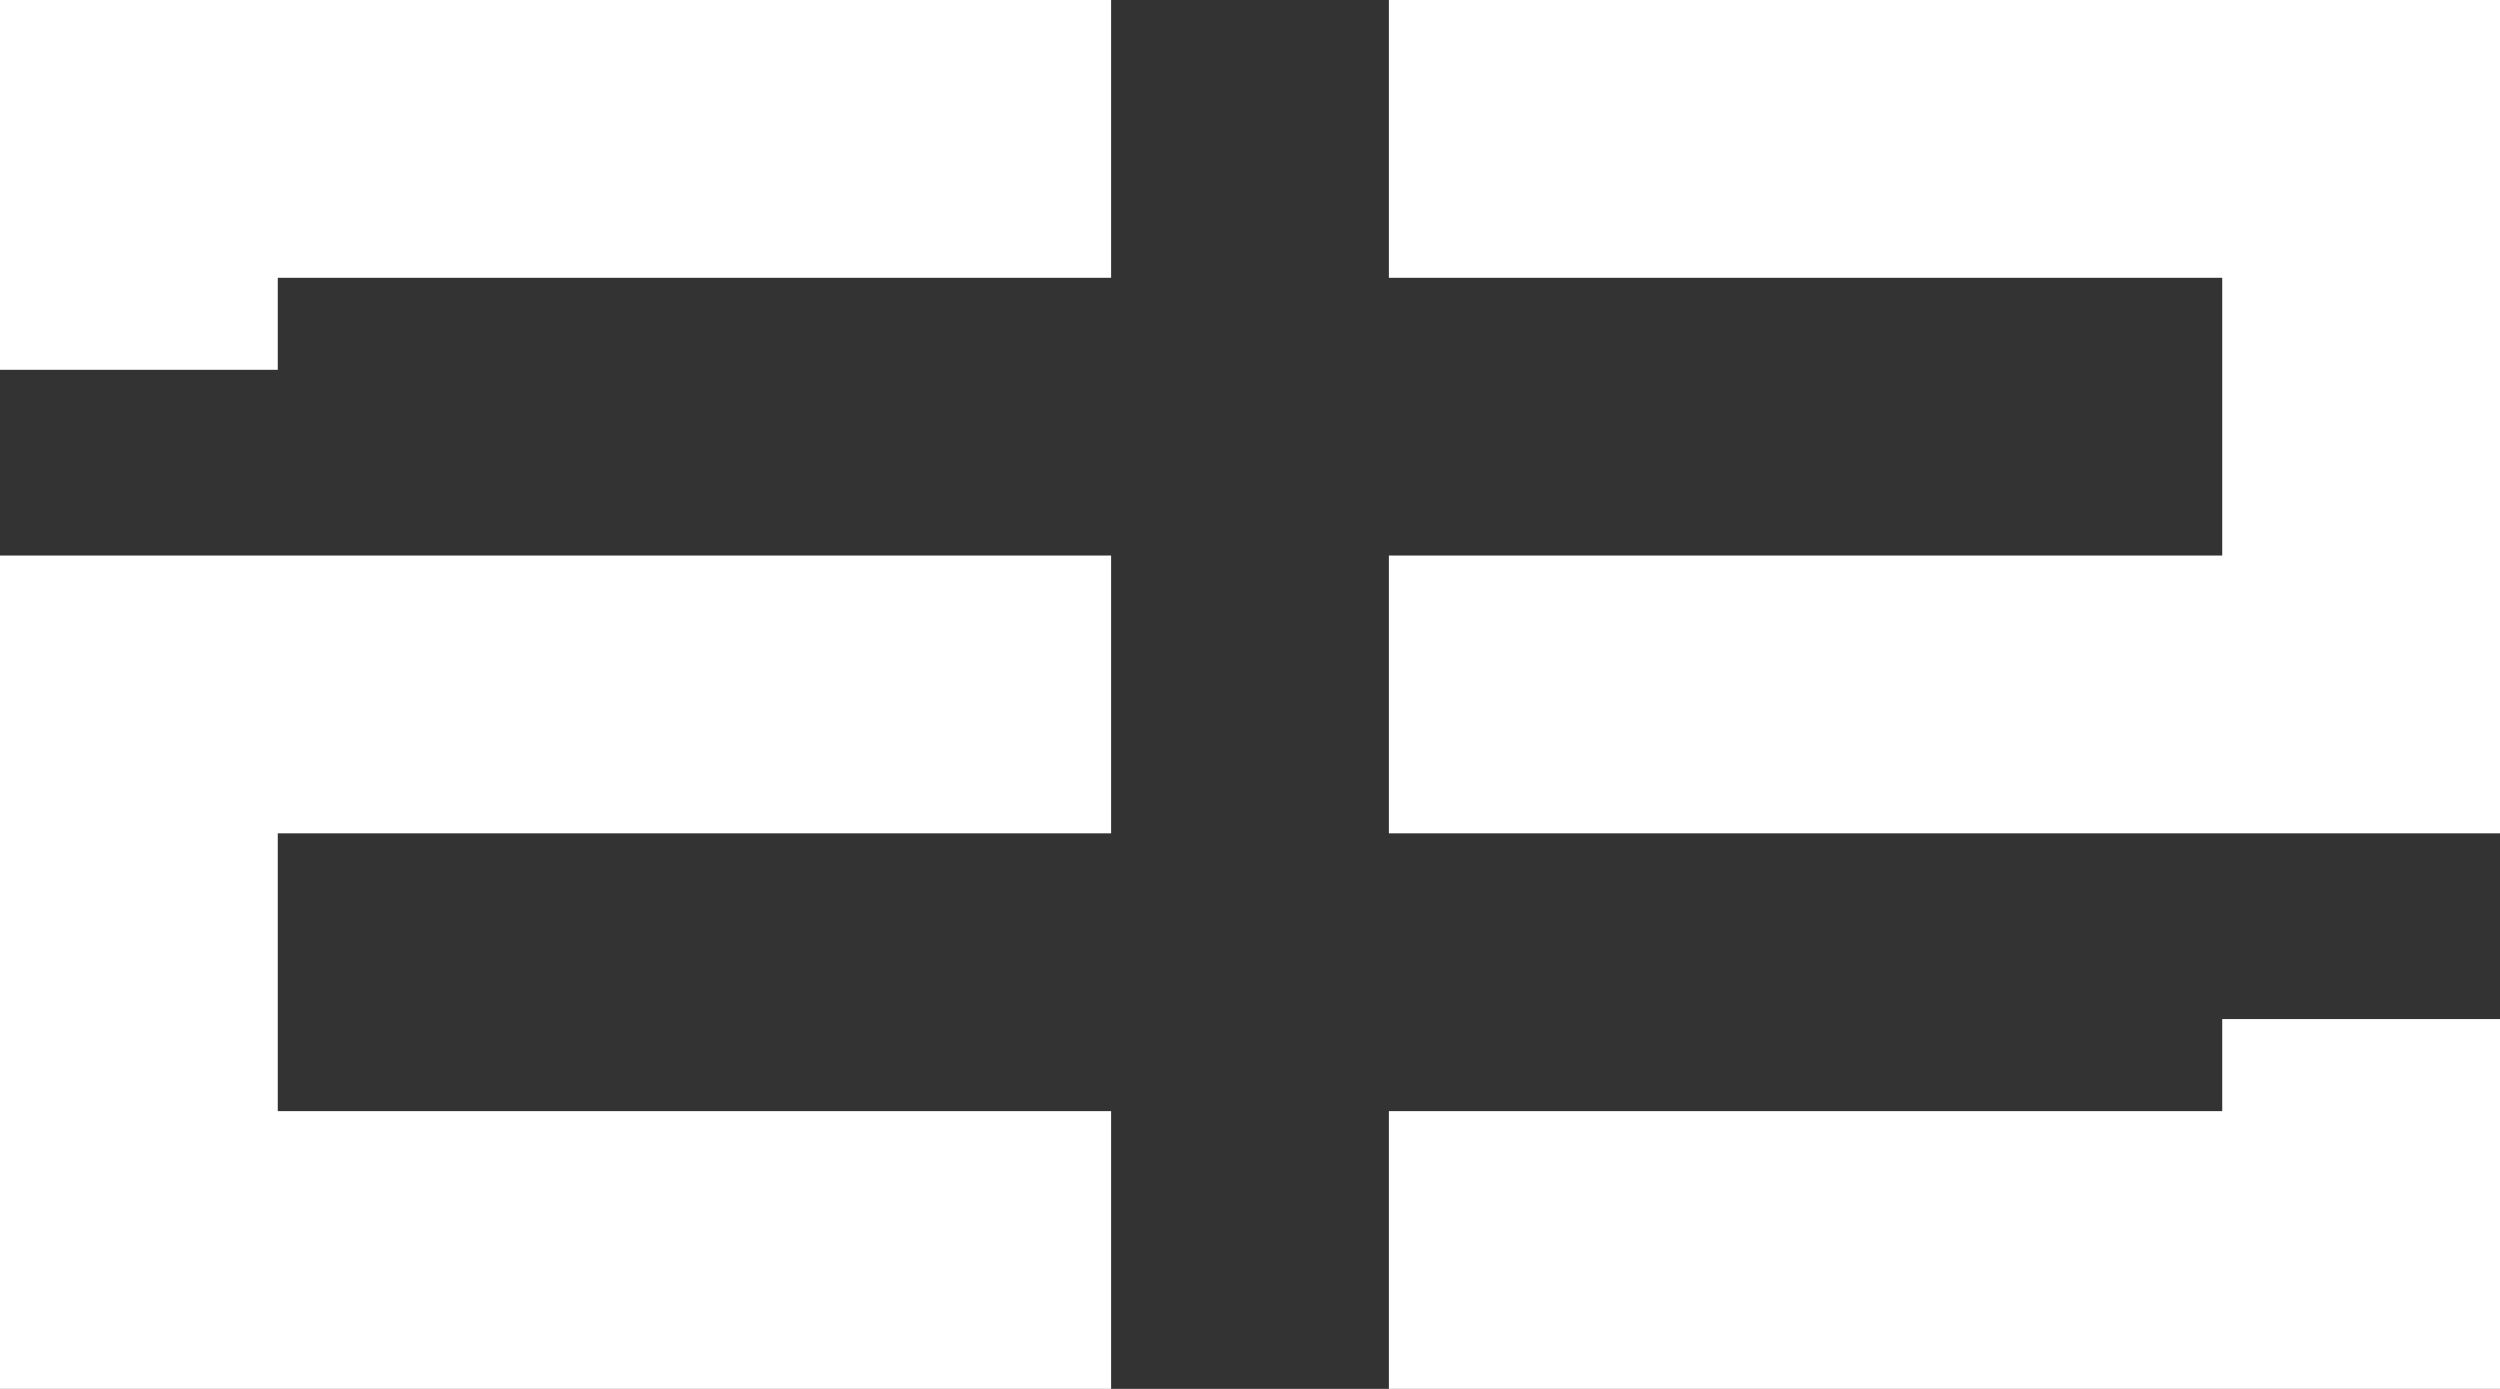 <svg width="144" height="80" viewBox="0 0 144 80" fill="none" xmlns="http://www.w3.org/2000/svg">
<rect x="0" y="0" width="144" height="80" fill="#333333" stroke="none"/>
<path d="M16 16H64V0H0V21.3H16V16ZM16 80H64V64H16V48H64V32H0V80H16ZM128 48H144V0H80V16H128V32H80V48H128ZM144 80V58.7H128V64H80V80H144Z" fill="white"/>
</svg>
